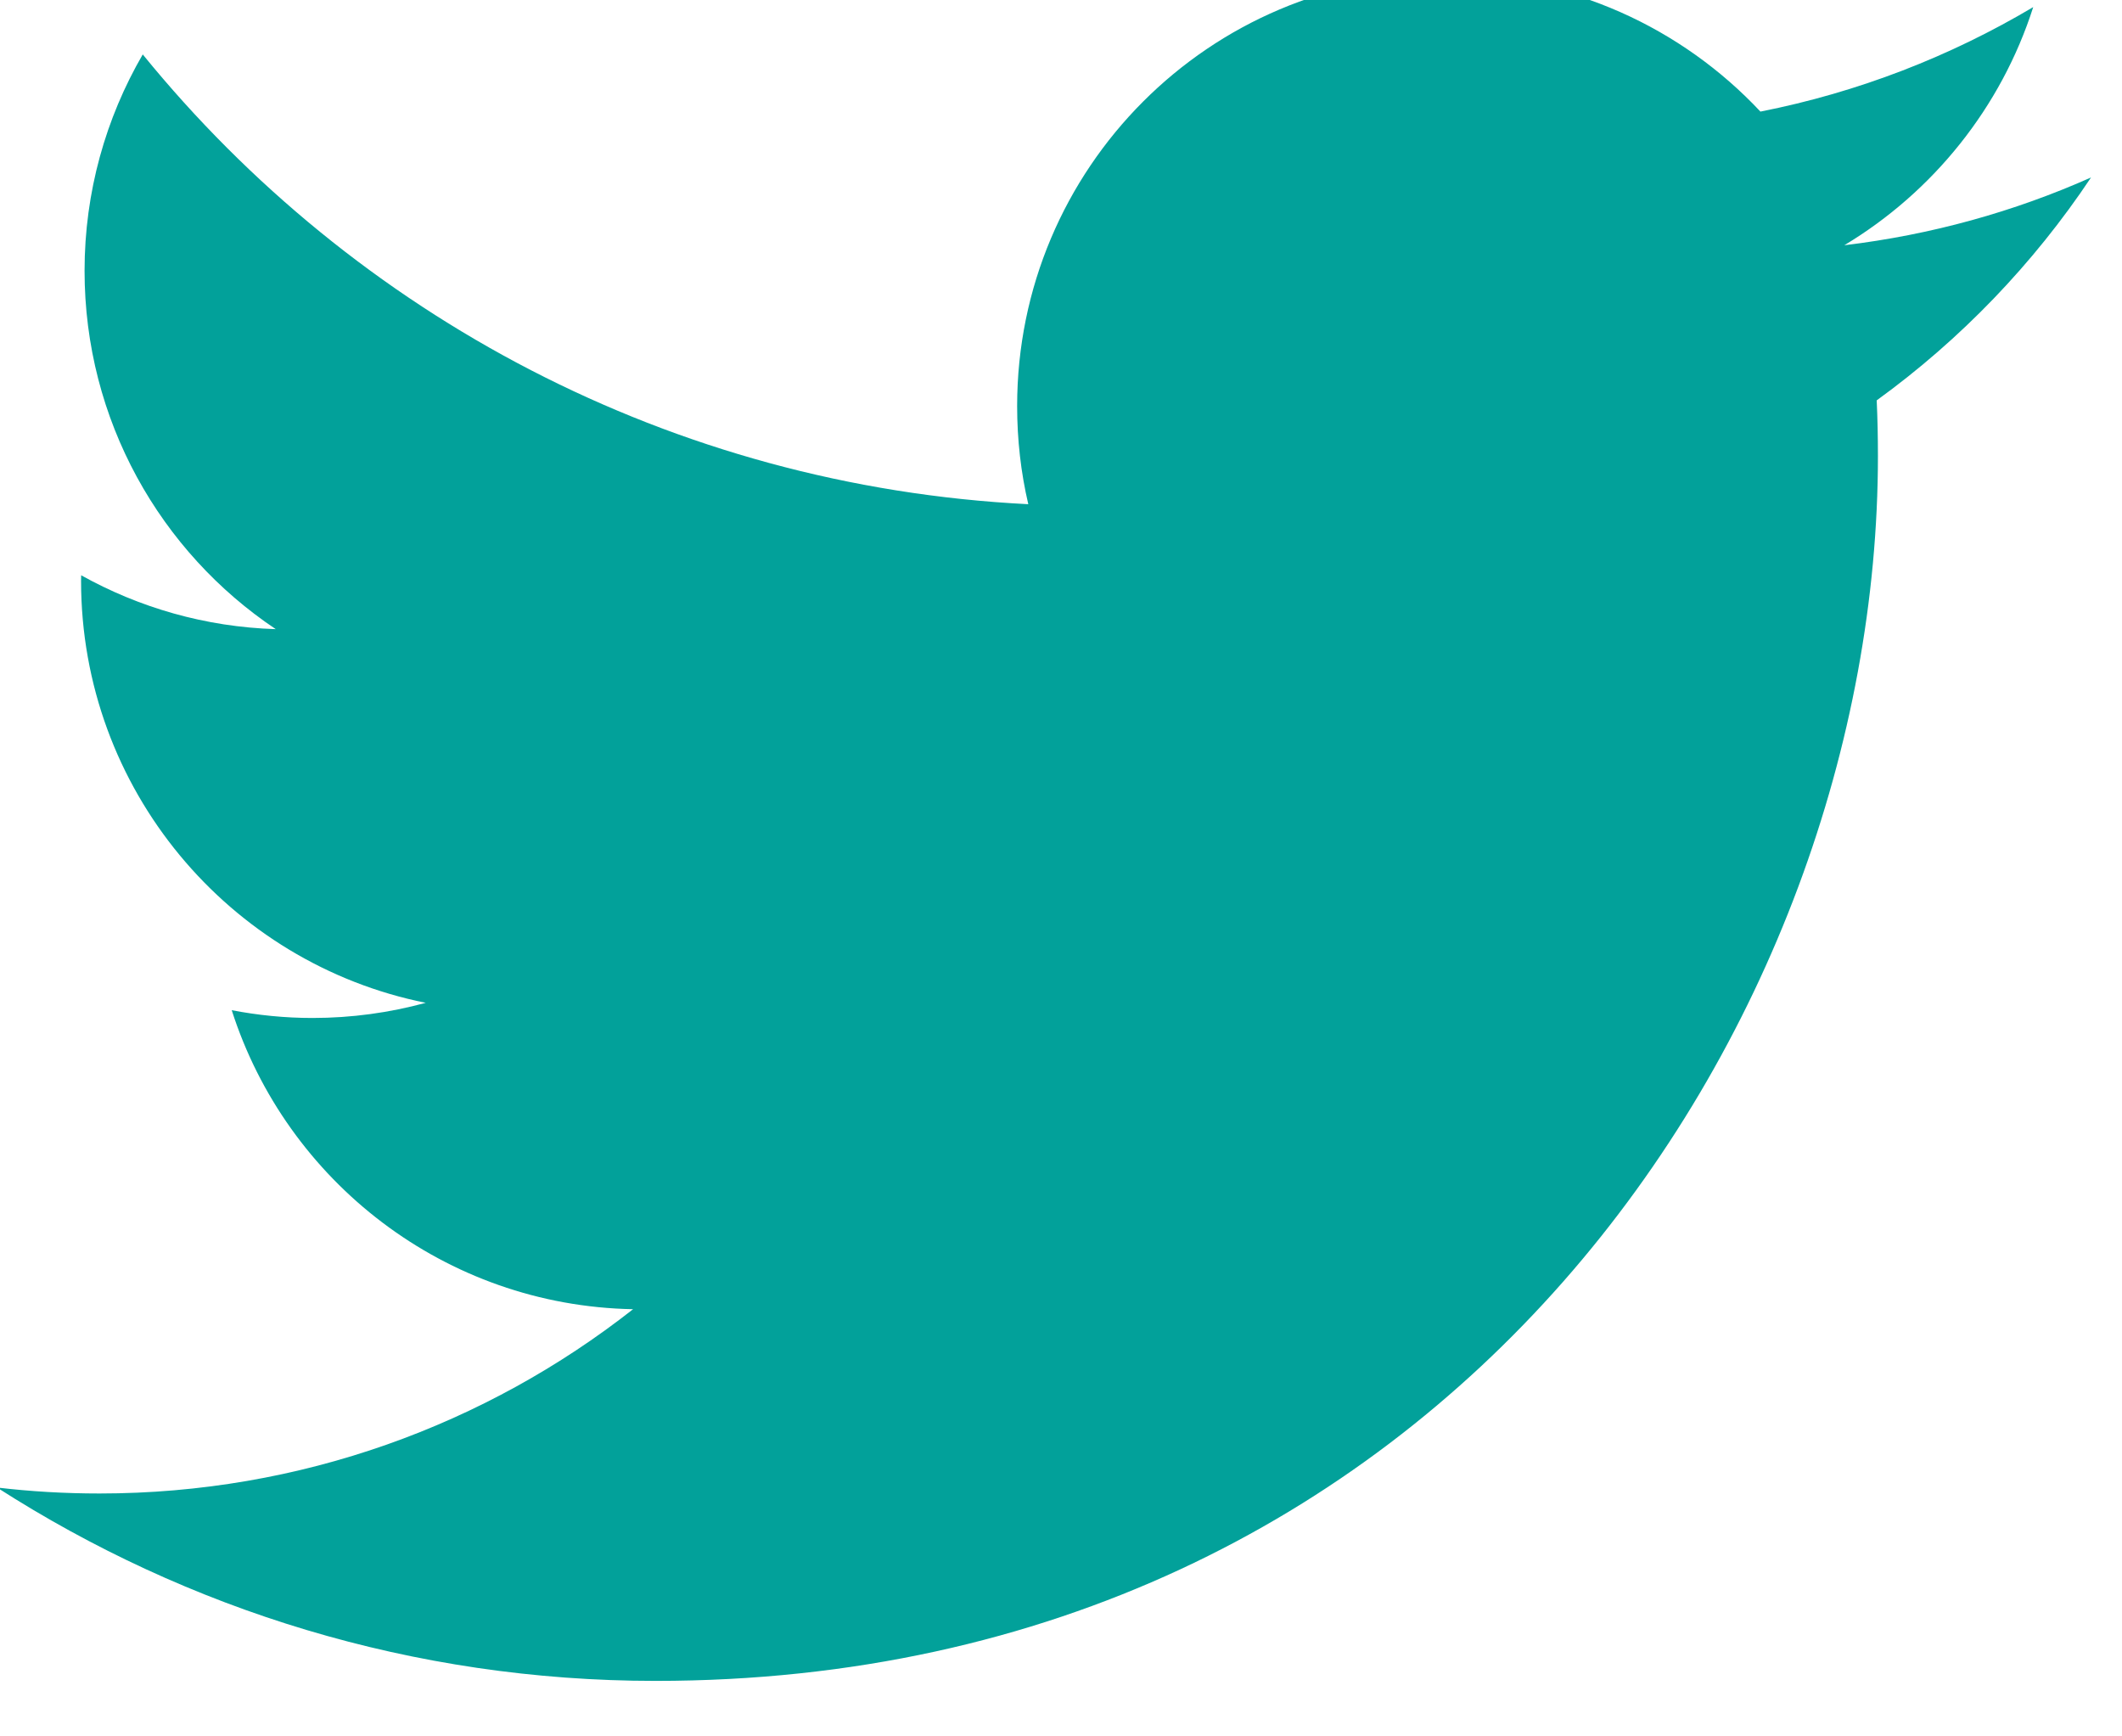 <?xml version="1.0" encoding="UTF-8" standalone="no"?>
<!DOCTYPE svg PUBLIC "-//W3C//DTD SVG 1.1//EN" "http://www.w3.org/Graphics/SVG/1.1/DTD/svg11.dtd">
<svg width="100%" height="100%" viewBox="0 0 44 36" version="1.1" xmlns="http://www.w3.org/2000/svg" xmlns:xlink="http://www.w3.org/1999/xlink" xml:space="preserve" xmlns:serif="http://www.serif.com/" style="fill-rule:evenodd;clip-rule:evenodd;stroke-linejoin:round;stroke-miterlimit:2;">
    <g transform="matrix(1,0,0,1,-18442.4,-2730.14)">
        <g transform="matrix(0.668,0,0,1.042,18244.1,696.641)">
            <g transform="matrix(0.26,0,0,0.167,228.96,1934.28)">
                <path d="M339.405,303.589C433.749,303.589 485.34,225.428 485.34,157.653C485.34,155.432 485.295,153.221 485.194,151.022C495.208,143.783 503.914,134.75 510.782,124.465C501.591,128.547 491.701,131.299 481.327,132.54C491.916,126.19 500.046,116.143 503.88,104.167C493.967,110.042 482.996,114.315 471.312,116.616C461.953,106.647 448.623,100.412 433.873,100.412C405.544,100.412 382.573,123.382 382.573,151.699C382.573,155.725 383.024,159.638 383.904,163.394C341.277,161.251 303.477,140.84 278.182,109.805C273.773,117.383 271.235,126.19 271.235,135.585C271.235,153.379 280.291,169.088 294.06,178.279C285.647,178.02 277.742,175.708 270.83,171.862C270.818,172.076 270.818,172.291 270.818,172.516C270.818,197.359 288.5,218.098 311.968,222.801C307.66,223.973 303.127,224.606 298.447,224.606C295.143,224.606 291.929,224.278 288.805,223.68C295.334,244.058 314.269,258.887 336.721,259.305C319.163,273.063 297.048,281.261 273.017,281.261C268.878,281.261 264.796,281.023 260.782,280.55C283.482,295.098 310.435,303.589 339.405,303.589Z" style="fill:rgb(2,161,154);fill-rule:nonzero;"/>
            </g>
        </g>
    </g>
</svg>
